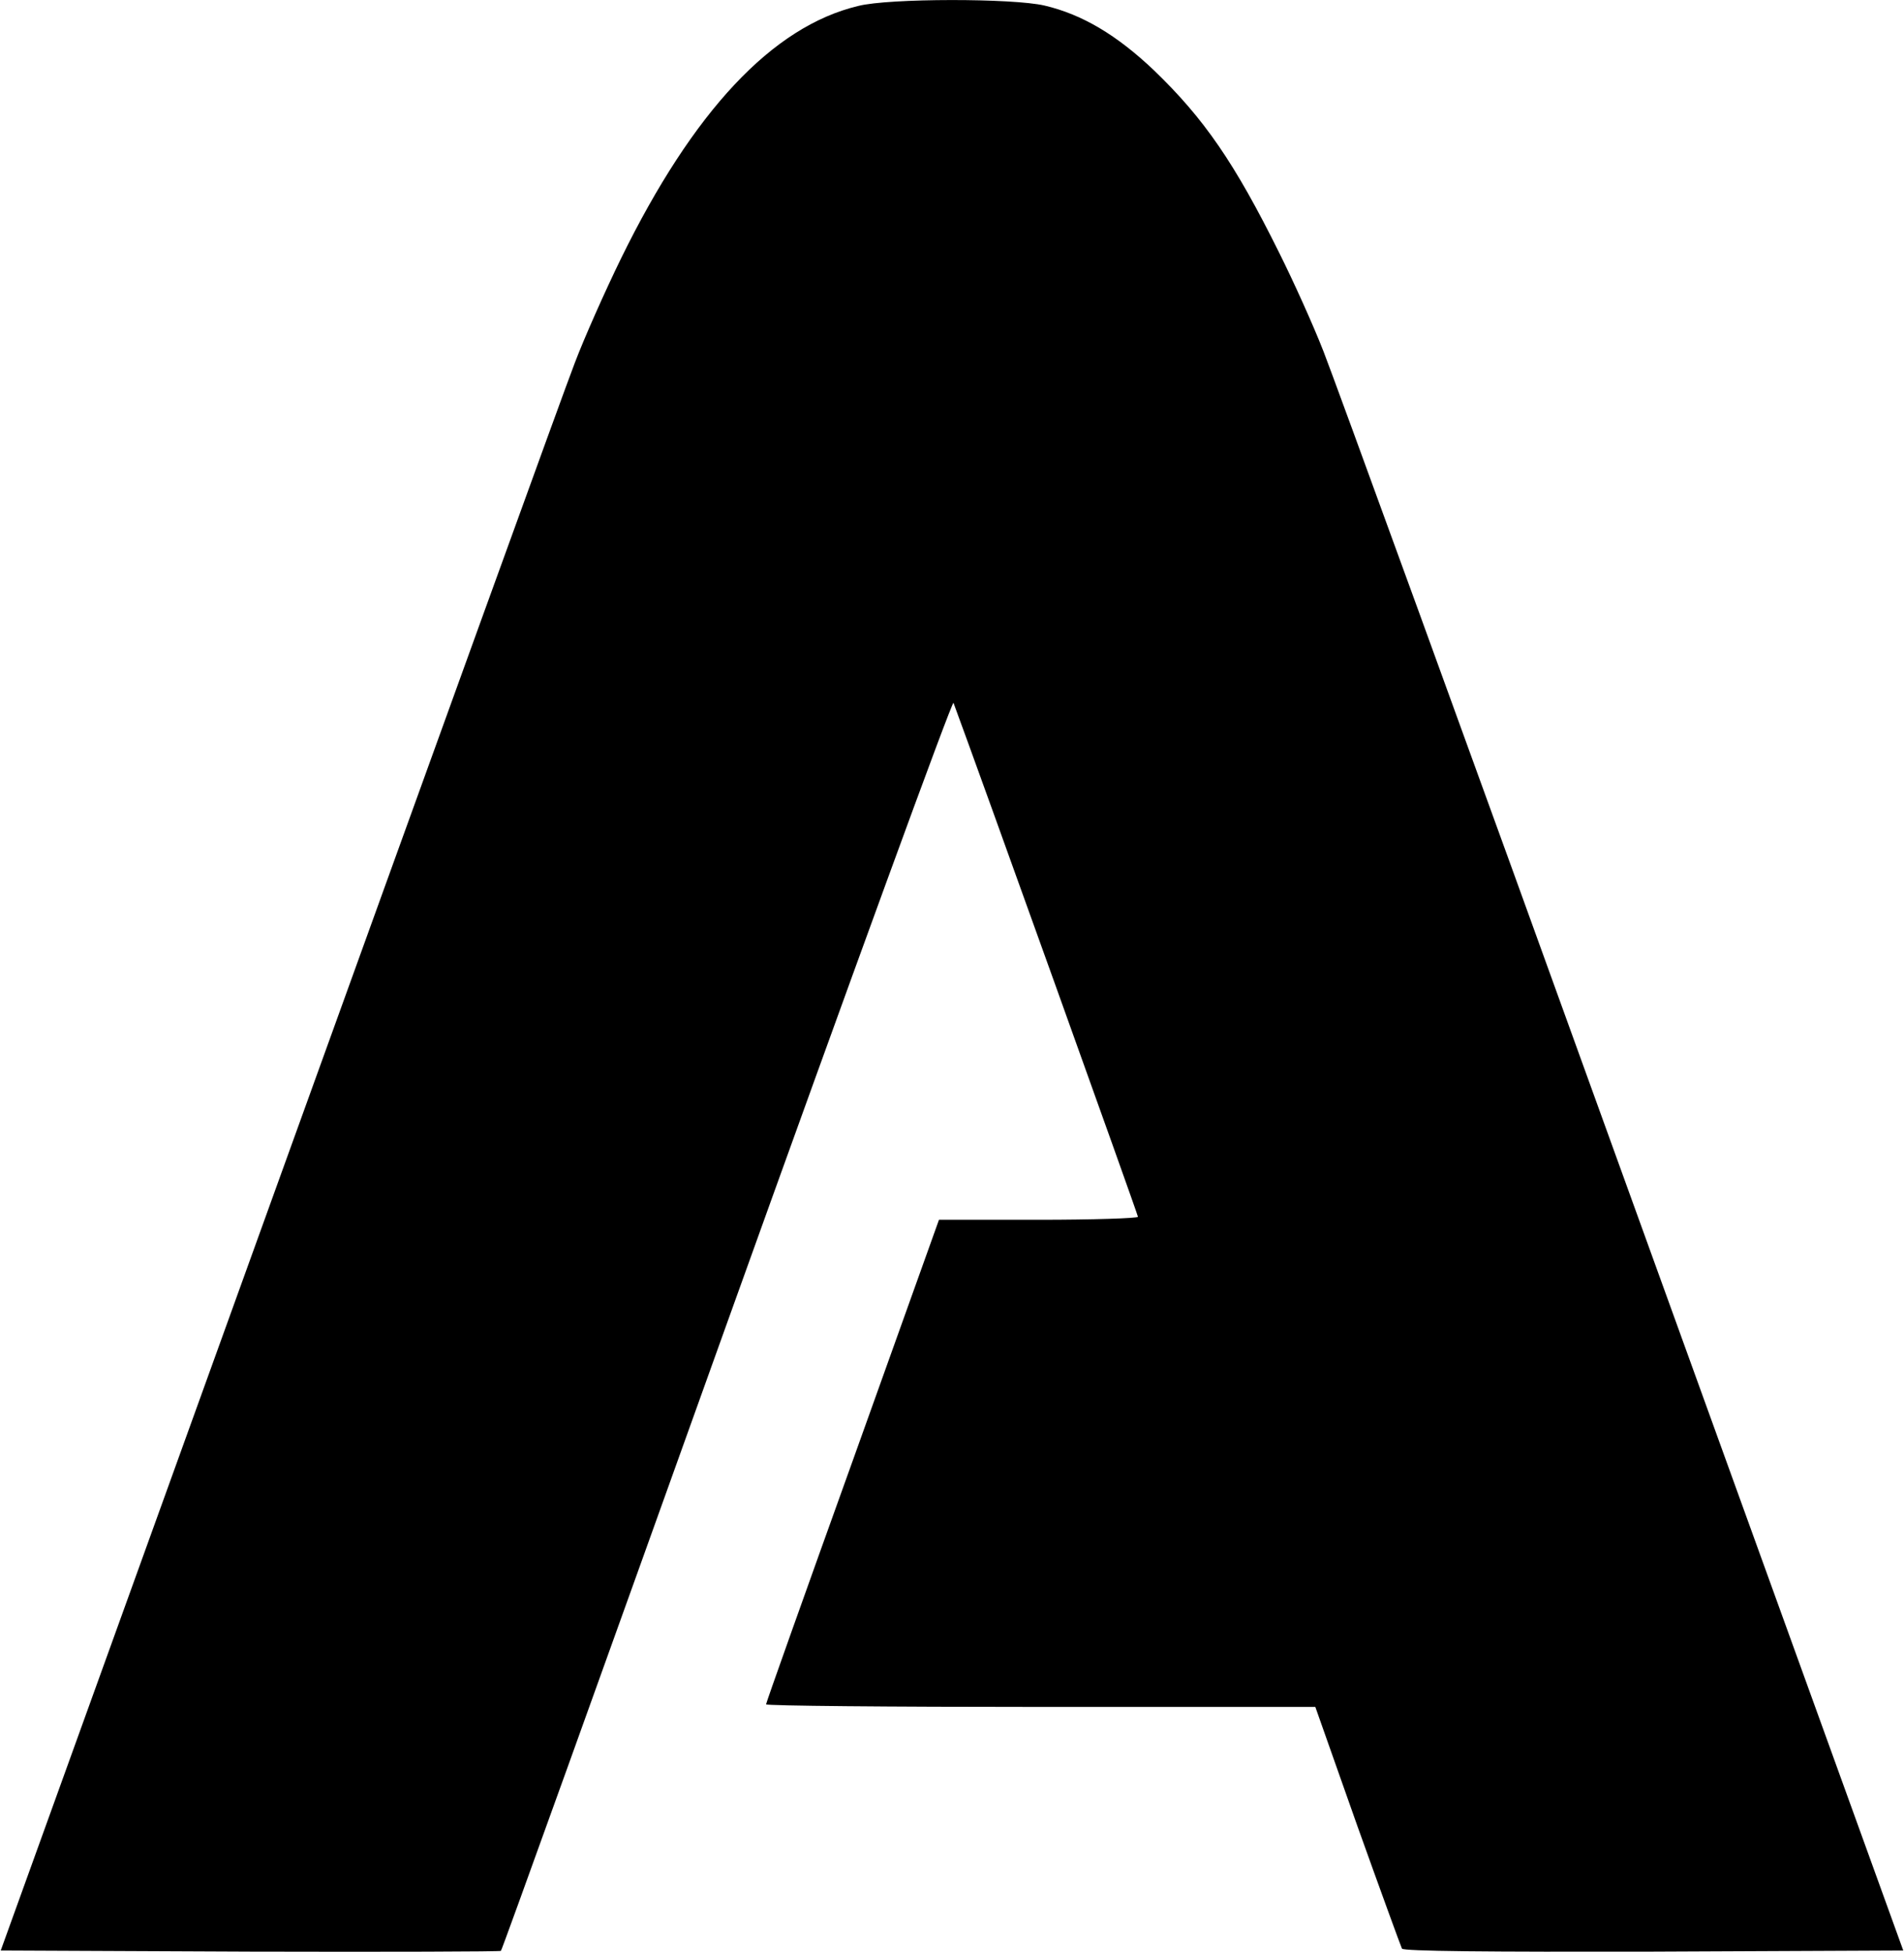 <?xml version="1.0" standalone="no"?>
<!DOCTYPE svg PUBLIC "-//W3C//DTD SVG 20010904//EN"
 "http://www.w3.org/TR/2001/REC-SVG-20010904/DTD/svg10.dtd">
<svg version="1.0" xmlns="http://www.w3.org/2000/svg"
 width="512pt" height="525pt" viewBox="0 0 512 525"
 preserveAspectRatio="xMidYMid meet">

<g transform="translate(0,525) scale(0.1,-0.1)"
fill="#000000" stroke="none">
<path d="M2308 5234 c-231 -55 -444 -283 -638 -679 -43 -88 -99 -214 -124
-280 -26 -66 -383 -1054 -795 -2195 l-749 -2075 670 -3 c369 -1 673 0 675 2 3
2 276 762 608 1688 332 925 606 1676 609 1668 66 -178 496 -1376 496 -1382 0
-4 -120 -8 -267 -8 l-268 0 -232 -648 c-128 -356 -233 -651 -233 -655 0 -4
332 -7 738 -7 l739 0 113 -320 c63 -176 117 -324 120 -330 4 -7 231 -9 677 -8
l671 3 -754 2085 c-414 1147 -777 2144 -805 2215 -28 72 -82 191 -119 265
-120 242 -202 361 -337 491 -99 94 -192 150 -294 174 -85 20 -419 20 -501 -1z"/>
</g>
</svg>

